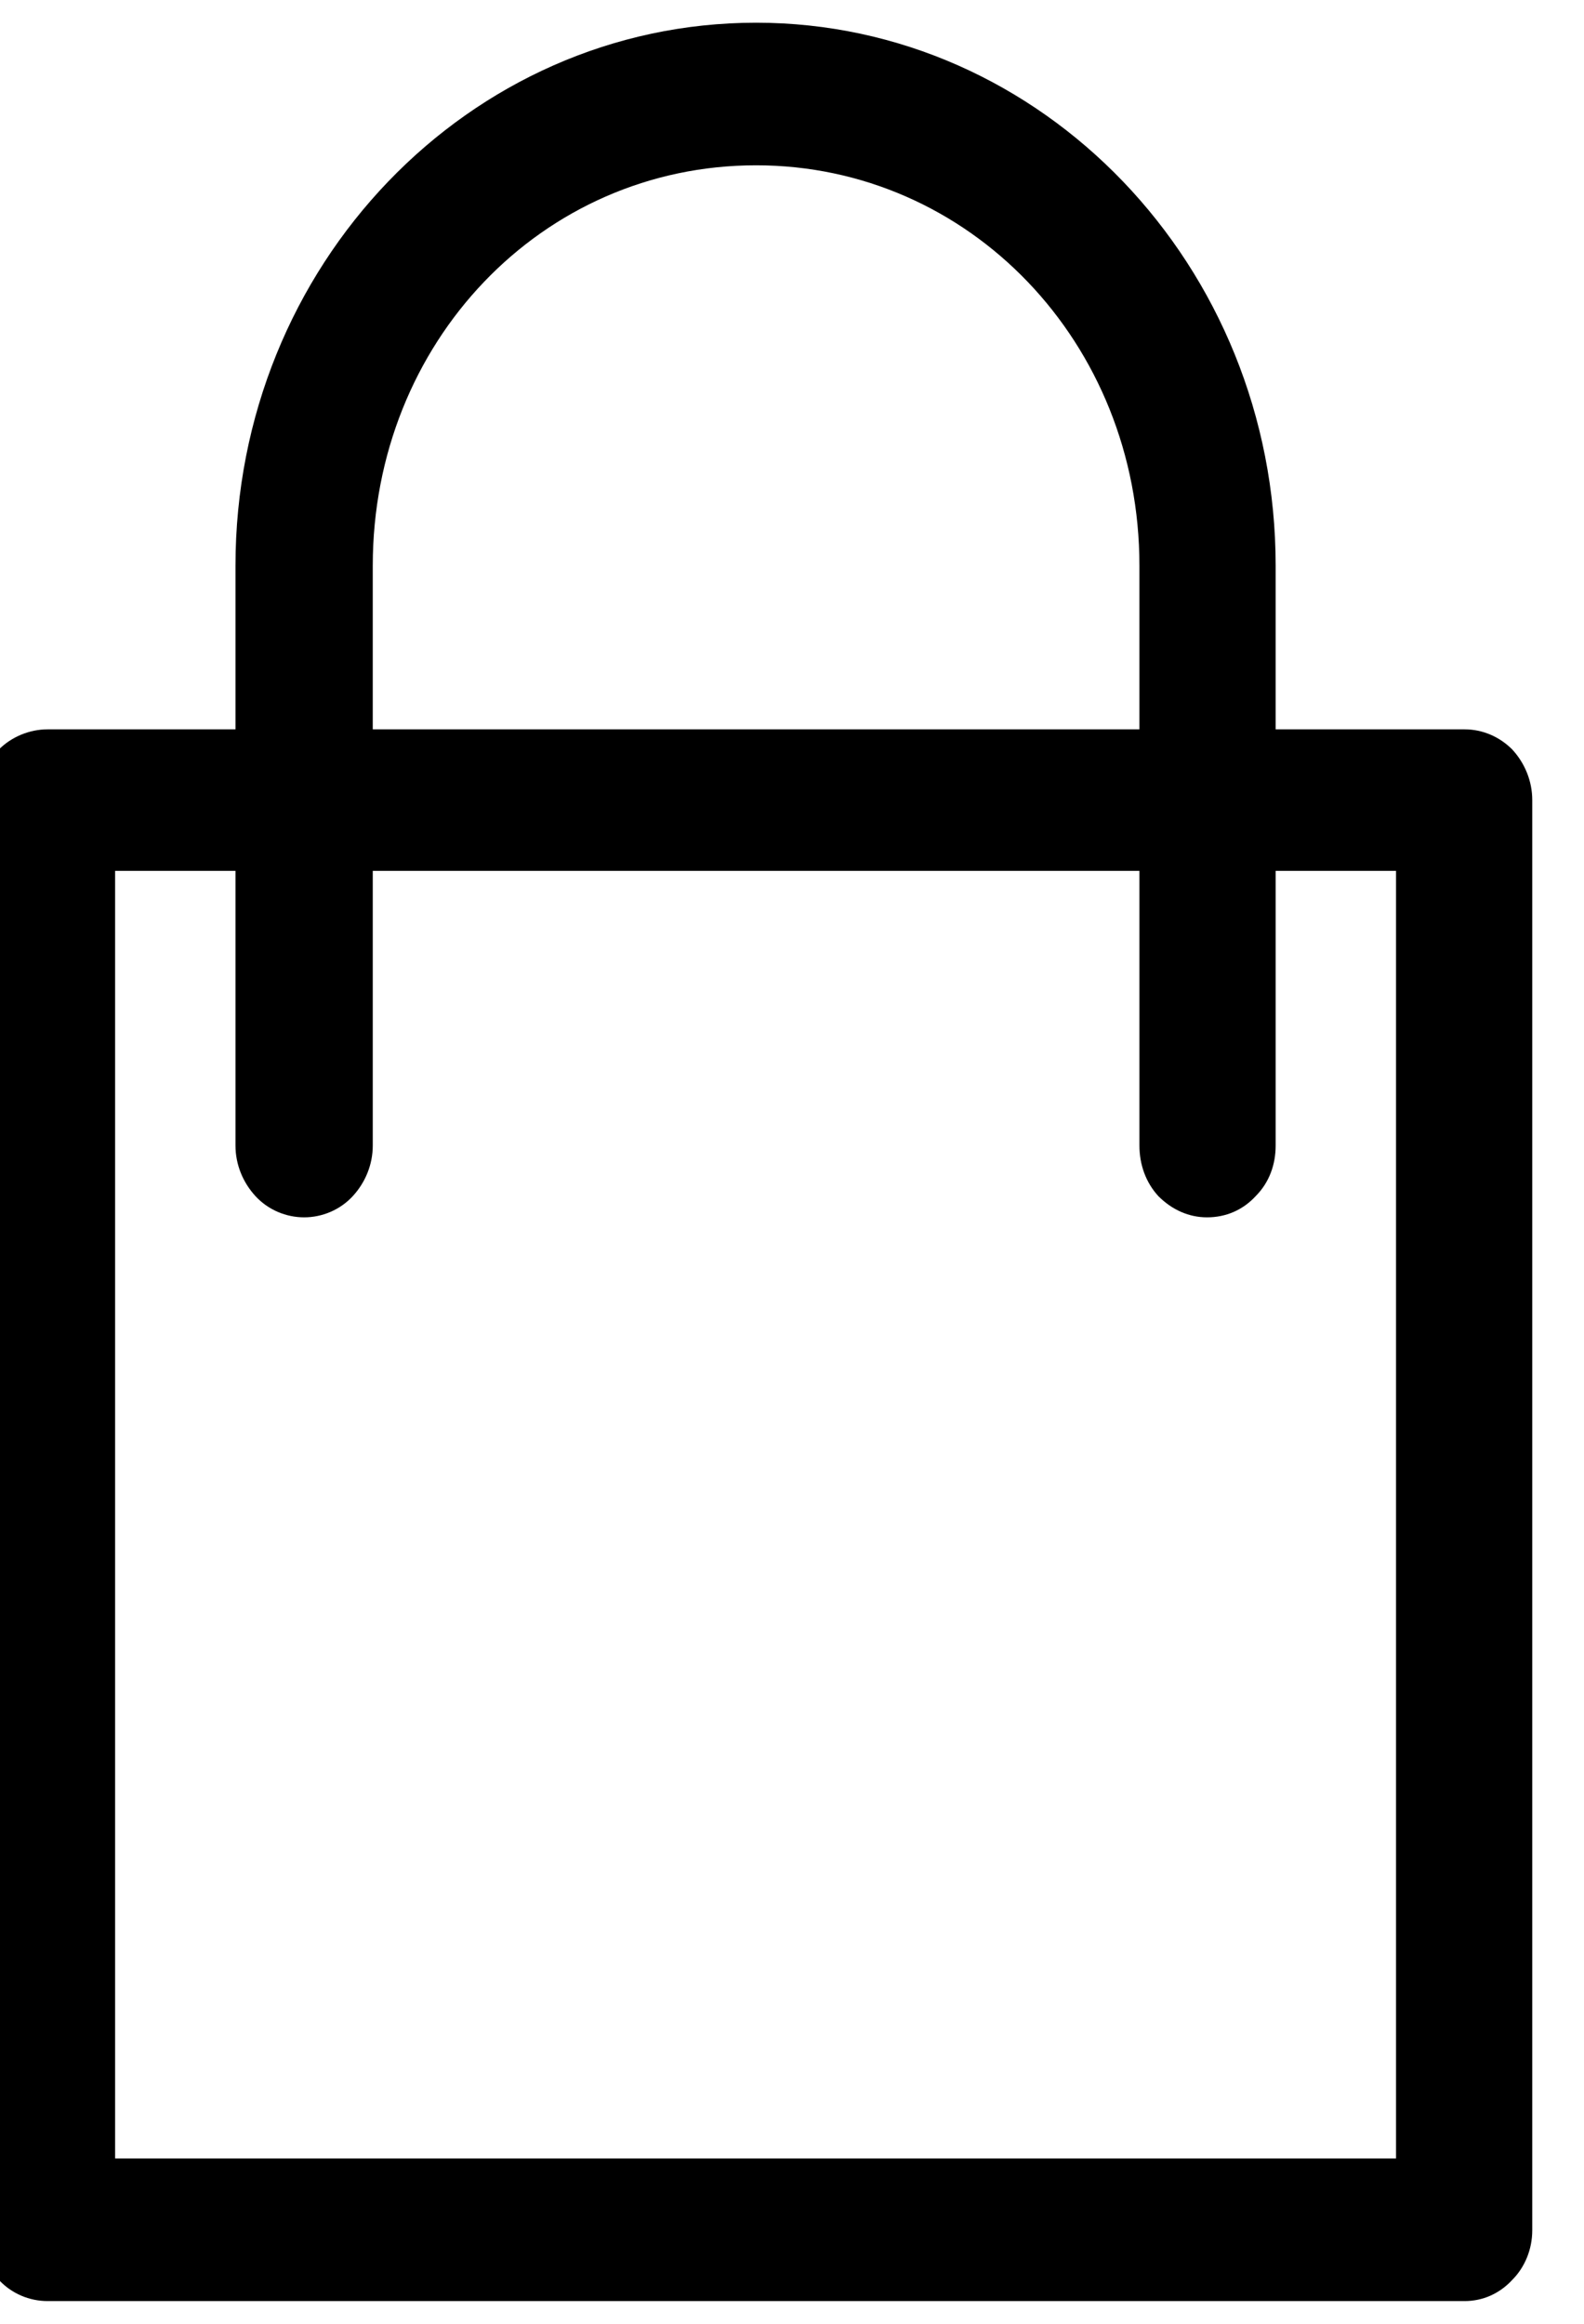 <?xml version="1.0" encoding="UTF-8"?>
<!DOCTYPE svg PUBLIC "-//W3C//DTD SVG 1.1//EN" "http://www.w3.org/Graphics/SVG/1.1/DTD/svg11.dtd">
<!-- Creator: CorelDRAW (Evaluation Version) -->
<svg xmlns="http://www.w3.org/2000/svg" xml:space="preserve" width="15px" height="22px" version="1.1" style="shape-rendering:geometricPrecision; text-rendering:geometricPrecision; image-rendering:optimizeQuality; fill-rule:evenodd; clip-rule:evenodd"
viewBox="0 0 15 21.57"
 xmlns:xlink="http://www.w3.org/1999/xlink"
 xmlns:xodm="http://www.corel.com/coreldraw/odm/2003">
 <defs>
  <style type="text/css">
   <![CDATA[
    .fil0 {fill:black;fill-rule:nonzero}
   ]]>
  </style>
 </defs>
 <g id="Layer_x0020_1">
  <path class="fil0" d="M7.16 0c-2.72,0 -4.93,2.3 -4.93,5.14l0 1.55 -1.78 0c-0.17,0 -0.34,0.07 -0.46,0.19 -0.12,0.13 -0.19,0.3 -0.19,0.48l0 13.54c0,0.18 0.07,0.35 0.19,0.47 0.12,0.13 0.29,0.2 0.46,0.2l13.42 0c0.17,0 0.33,-0.07 0.45,-0.2 0.12,-0.12 0.19,-0.29 0.19,-0.47l0 -13.54c0,-0.18 -0.07,-0.35 -0.19,-0.48 -0.12,-0.12 -0.28,-0.19 -0.45,-0.19l-1.79 0 0 -1.55c0,-2.84 -2.21,-5.14 -4.92,-5.14l0 0zm0 1.35c2.02,0 3.63,1.68 3.63,3.79l0 1.55 -7.26 0 0 -1.55c0,-2.11 1.6,-3.79 3.63,-3.79l0 0zm-6.07 6.68l1.14 0 0 2.6c0,0.18 0.07,0.35 0.19,0.48 0.12,0.13 0.29,0.2 0.46,0.2 0.17,0 0.34,-0.07 0.46,-0.2 0.12,-0.13 0.19,-0.3 0.19,-0.48l0 -2.6 7.26 0 0 2.6c0,0.18 0.06,0.35 0.18,0.48 0.13,0.13 0.29,0.2 0.46,0.2 0.18,0 0.34,-0.07 0.46,-0.2 0.13,-0.13 0.19,-0.3 0.19,-0.48l0 -2.6 1.14 0 0 12.19 -12.13 0 0 -12.19z"/>
 </g>
</svg>
